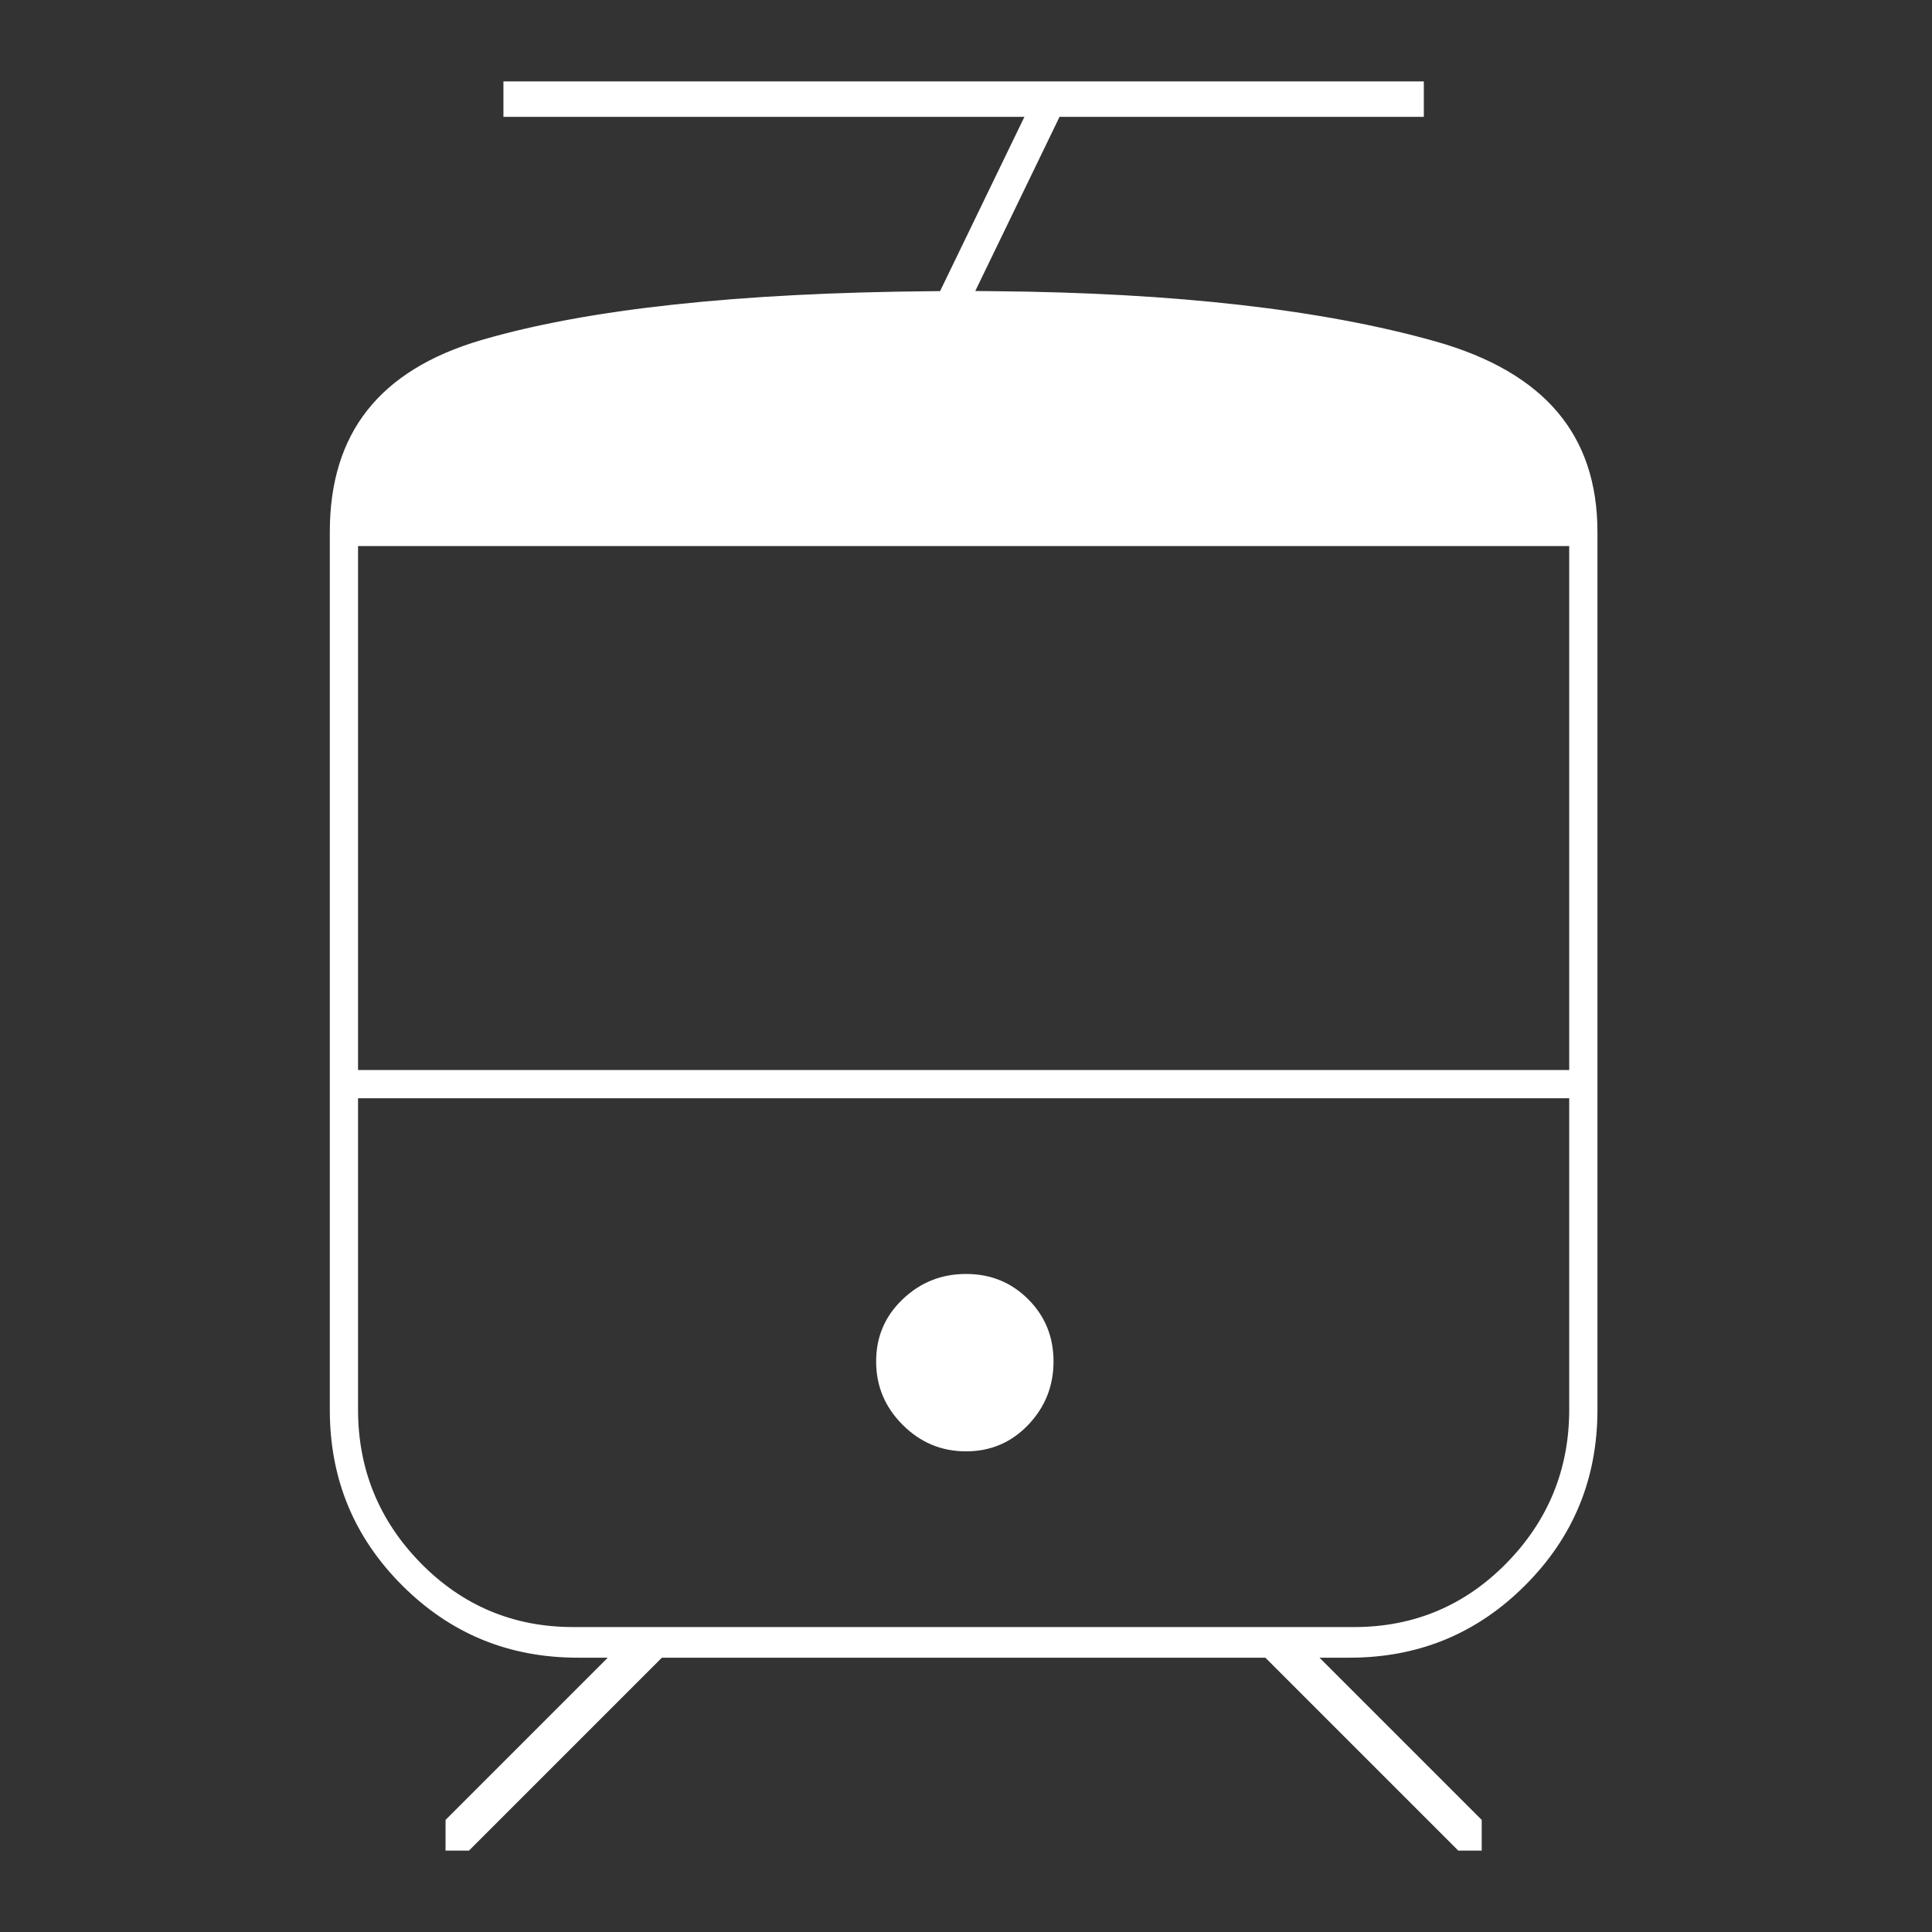 <svg width="140" height="140" viewBox="0 0 140 140" fill="none" xmlns="http://www.w3.org/2000/svg">
<rect x="0" y="0" width="140" height="140" fill="#333333" stroke="none"/>
<path fill-rule="evenodd" clip-rule="evenodd" d="M29.14 114.882C32.639 118.381 36.865 120.122 41.871 120.122H44.041L32.286 131.878V134.101H33.985L47.964 120.122H91.692L105.671 134.101H107.37V131.878L95.614 120.122H97.785C97.979 120.122 98.172 120.12 98.364 120.115C103.117 119.985 107.152 118.246 110.516 114.882C114.015 111.383 115.757 107.157 115.757 102.151V38.548C115.757 34.997 114.776 32.126 112.868 29.868C110.949 27.598 108.026 25.869 104.006 24.736C95.841 22.436 85.212 21.217 72.091 21.101L70.672 21.088L76.778 8.469H103.176V5.899H36.48V8.469H74.232L68.122 21.096L67.564 21.101C53.491 21.216 42.667 22.391 35.048 24.595L34.873 24.646C31.127 25.745 28.403 27.458 26.611 29.734C24.824 32.006 23.899 34.921 23.899 38.548V102.151C23.899 107.157 25.641 111.383 29.14 114.882ZM74.504 103.254C73.279 104.534 71.785 105.17 70.002 105.17C68.22 105.17 66.694 104.533 65.41 103.249C64.125 101.964 63.488 100.439 63.488 98.656C63.488 96.874 64.125 95.379 65.405 94.155C66.688 92.927 68.216 92.316 70.002 92.316C71.789 92.316 73.285 92.927 74.508 94.15C75.731 95.374 76.342 96.869 76.342 98.656C76.342 100.443 75.731 101.97 74.504 103.254ZM25.945 39.571V77.539H113.711V39.571H25.945ZM113.711 102.151C113.711 106.463 112.192 110.183 109.173 113.264C106.15 116.348 102.453 117.902 98.134 117.902H41.521C37.203 117.902 33.506 116.348 30.483 113.264C27.464 110.183 25.945 106.463 25.945 102.151V79.585H113.711V102.151Z" fill="white"/>
</svg>
